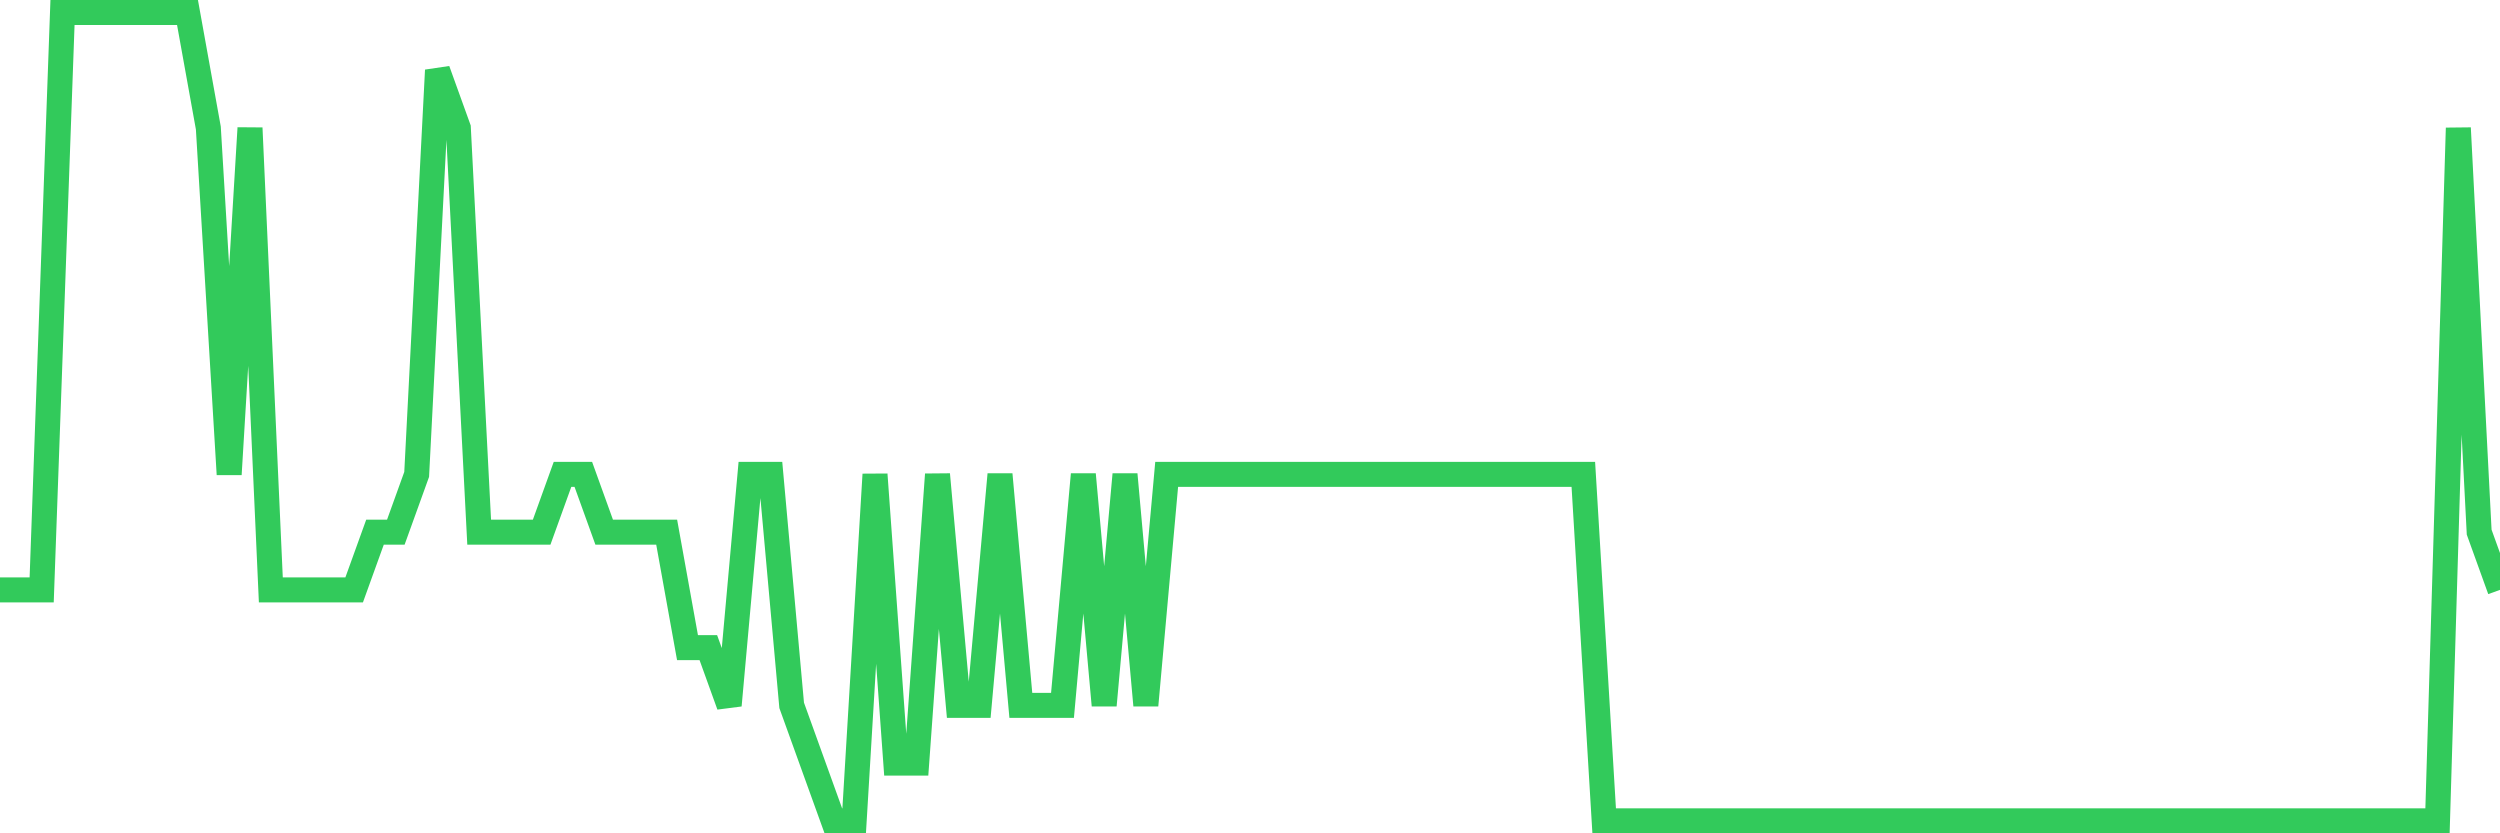 <svg
  xmlns="http://www.w3.org/2000/svg"
  xmlns:xlink="http://www.w3.org/1999/xlink"
  width="120"
  height="40"
  viewBox="0 0 120 40"
  preserveAspectRatio="none"
>
  <polyline
    points="0,28.314 1,28.314 2,28.314 3,0.6 4,0.6 5,0.6 6,0.6 7,0.6 8,0.6 9,0.6 10,6.143 11,22.771 12,6.143 13,28.314 14,28.314 15,28.314 16,28.314 17,28.314 18,25.543 19,25.543 20,22.771 21,3.371 22,6.143 23,25.543 24,25.543 25,25.543 26,25.543 27,22.771 28,22.771 29,25.543 30,25.543 31,25.543 32,25.543 33,31.086 34,31.086 35,33.857 36,22.771 37,22.771 38,33.857 39,36.629 40,39.4 41,39.4 42,22.771 43,36.629 44,36.629 45,22.771 46,33.857 47,33.857 48,22.771 49,33.857 50,33.857 51,33.857 52,22.771 53,33.857 54,22.771 55,33.857 56,22.771 57,22.771 58,22.771 59,22.771 60,22.771 61,22.771 62,22.771 63,22.771 64,22.771 65,22.771 66,22.771 67,22.771 68,22.771 69,22.771 70,22.771 71,22.771 72,22.771 73,22.771 74,22.771 75,22.771 76,22.771 77,39.4 78,39.4 79,39.4 80,39.4 81,39.4 82,39.4 83,39.4 84,39.4 85,39.4 86,39.4 87,39.4 88,39.4 89,39.4 90,39.4 91,39.4 92,39.4 93,39.4 94,39.4 95,39.4 96,39.4 97,39.4 98,39.4 99,39.4 100,39.4 101,39.4 102,39.4 103,39.4 104,39.4 105,39.4 106,39.4 107,39.4 108,39.4 109,39.4 110,39.4 111,39.4 112,39.4 113,39.4 114,39.4 115,39.4 116,39.4 117,39.4 118,6.143 119,25.543 120,28.314"
    fill="none"
    stroke="#32ca5b"
    stroke-width="1.2"
  >
  </polyline>
</svg>